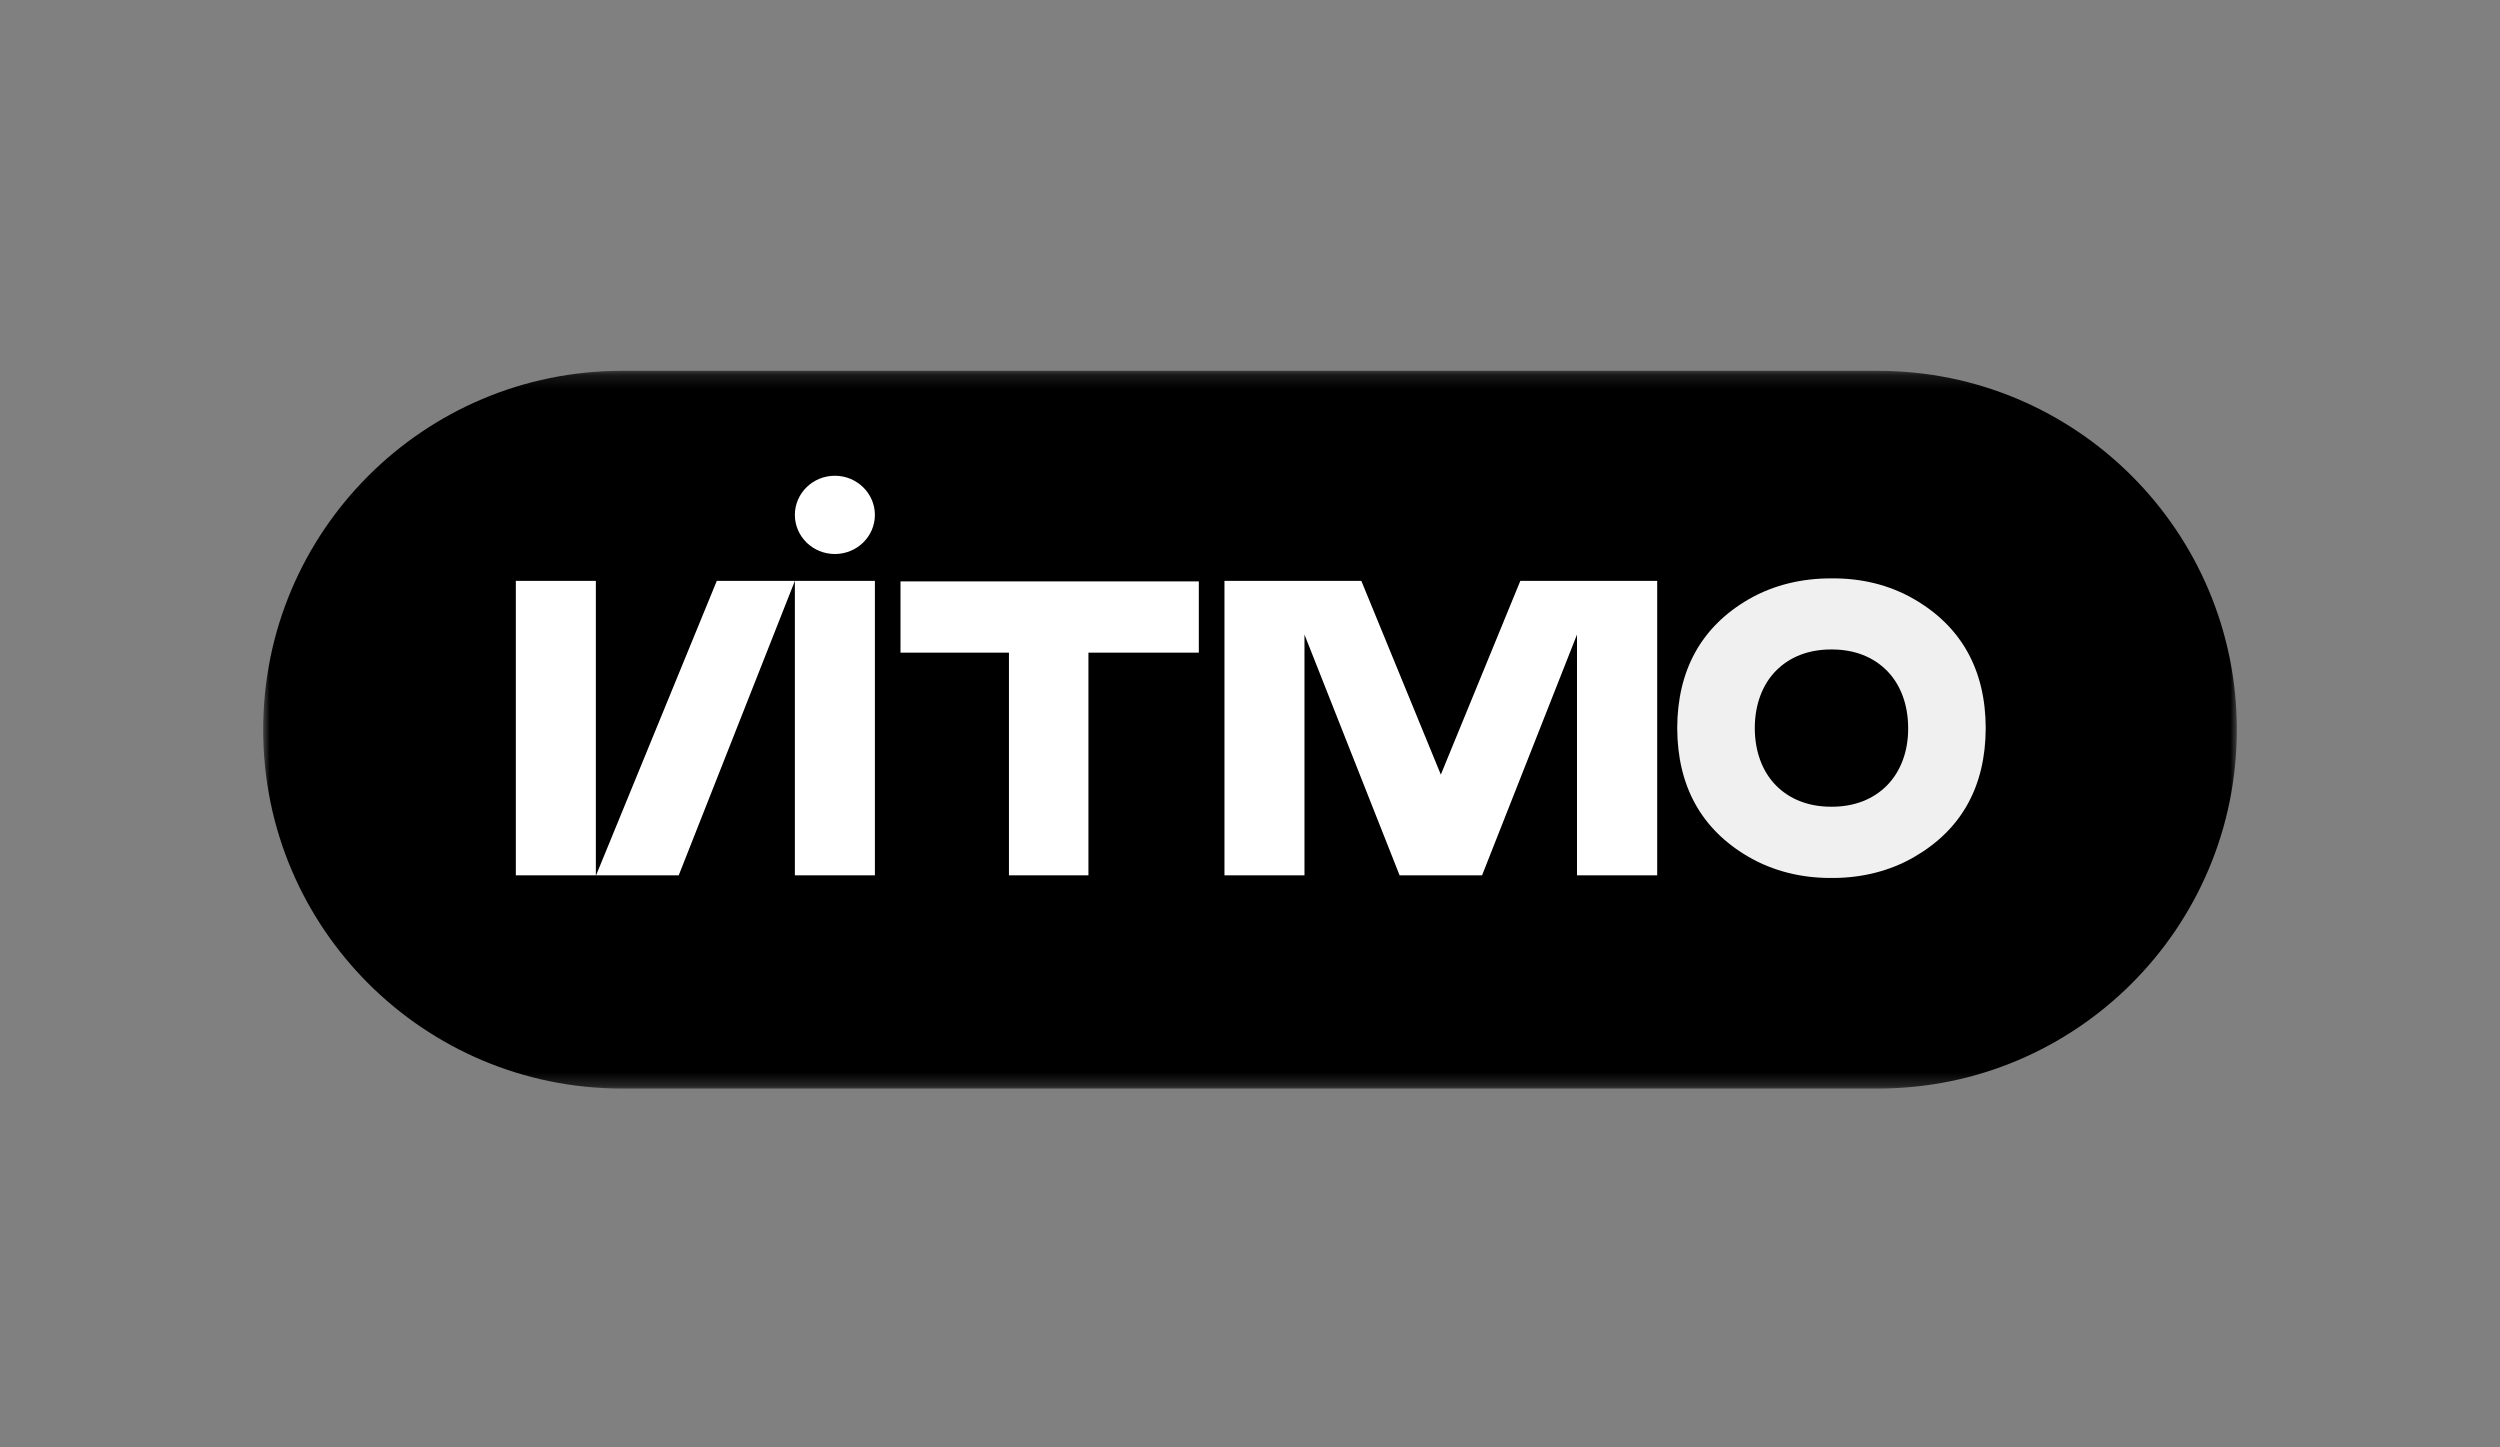 <svg width="190" height="110" viewBox="0 0 190 110" fill="none" xmlns="http://www.w3.org/2000/svg">
<rect x="0" y="0" width="190" height="110" fill="#808080" stroke="none"/>
<mask id="mask0_2806_20656" style="mask-type:luminance" maskUnits="userSpaceOnUse" x="20" y="28" width="150" height="55">
<path d="M170 28.182H20V82.73H170V28.182Z" fill="white"/>
</mask>
<g mask="url(#mask0_2806_20656)">
<path d="M142.726 82.73H47.274C32.217 82.73 20 70.526 20 55.456C20 40.385 32.217 28.182 47.274 28.182H142.726C157.797 28.182 170 40.398 170 55.456C170 70.513 157.797 82.73 142.726 82.73Z" fill="black"/>
</g>
<path opacity="0.94" d="M150.915 55.335C150.902 50.921 149.075 47.627 145.487 45.546C143.566 44.426 141.392 43.932 139.192 43.959C136.991 43.946 134.817 44.439 132.897 45.546C129.309 47.627 127.482 50.921 127.469 55.335C127.482 59.75 129.309 63.044 132.897 65.125C134.764 66.205 136.871 66.712 139.019 66.725C139.072 66.725 139.125 66.725 139.192 66.725C139.245 66.725 139.299 66.725 139.365 66.725C141.512 66.712 143.633 66.205 145.487 65.125C149.088 63.044 150.902 59.75 150.915 55.335ZM143.406 59.696C142.366 60.75 140.926 61.31 139.232 61.31C139.219 61.31 139.205 61.31 139.192 61.31C139.179 61.31 139.165 61.31 139.152 61.31C137.458 61.31 136.018 60.75 134.977 59.696C133.924 58.63 133.364 57.082 133.364 55.335C133.364 53.588 133.924 52.041 134.977 50.974C136.018 49.92 137.458 49.36 139.152 49.36H139.165C139.179 49.36 139.192 49.36 139.192 49.36C139.205 49.36 139.219 49.36 139.219 49.36H139.232C140.926 49.36 142.366 49.92 143.406 50.974C144.46 52.041 145.02 53.588 145.02 55.335C145.033 57.082 144.46 58.63 143.406 59.696Z" fill="white"/>
<path d="M68.438 44.186V49.601H76.68V66.525H82.721V49.601H91.11V44.186H68.438Z" fill="white"/>
<path d="M66.492 44.146H60.41V66.525H66.492V44.146Z" fill="white"/>
<path d="M45.285 44.146H39.203V66.525H45.285V44.146Z" fill="white"/>
<path d="M54.477 44.146L45.301 66.525H51.583L60.411 44.146H54.477Z" fill="white"/>
<path d="M115.545 44.146L109.503 58.87L103.461 44.146H93.059V66.525H99.14V48.227L106.369 66.525H112.637L119.852 48.227V66.525H125.947V44.146H115.545Z" fill="white"/>
<path d="M63.451 36.157C61.77 36.157 60.41 37.491 60.41 39.131C60.41 40.772 61.77 42.105 63.451 42.105C65.131 42.105 66.492 40.772 66.492 39.131C66.492 37.504 65.131 36.157 63.451 36.157Z" fill="white"/>
</svg>
